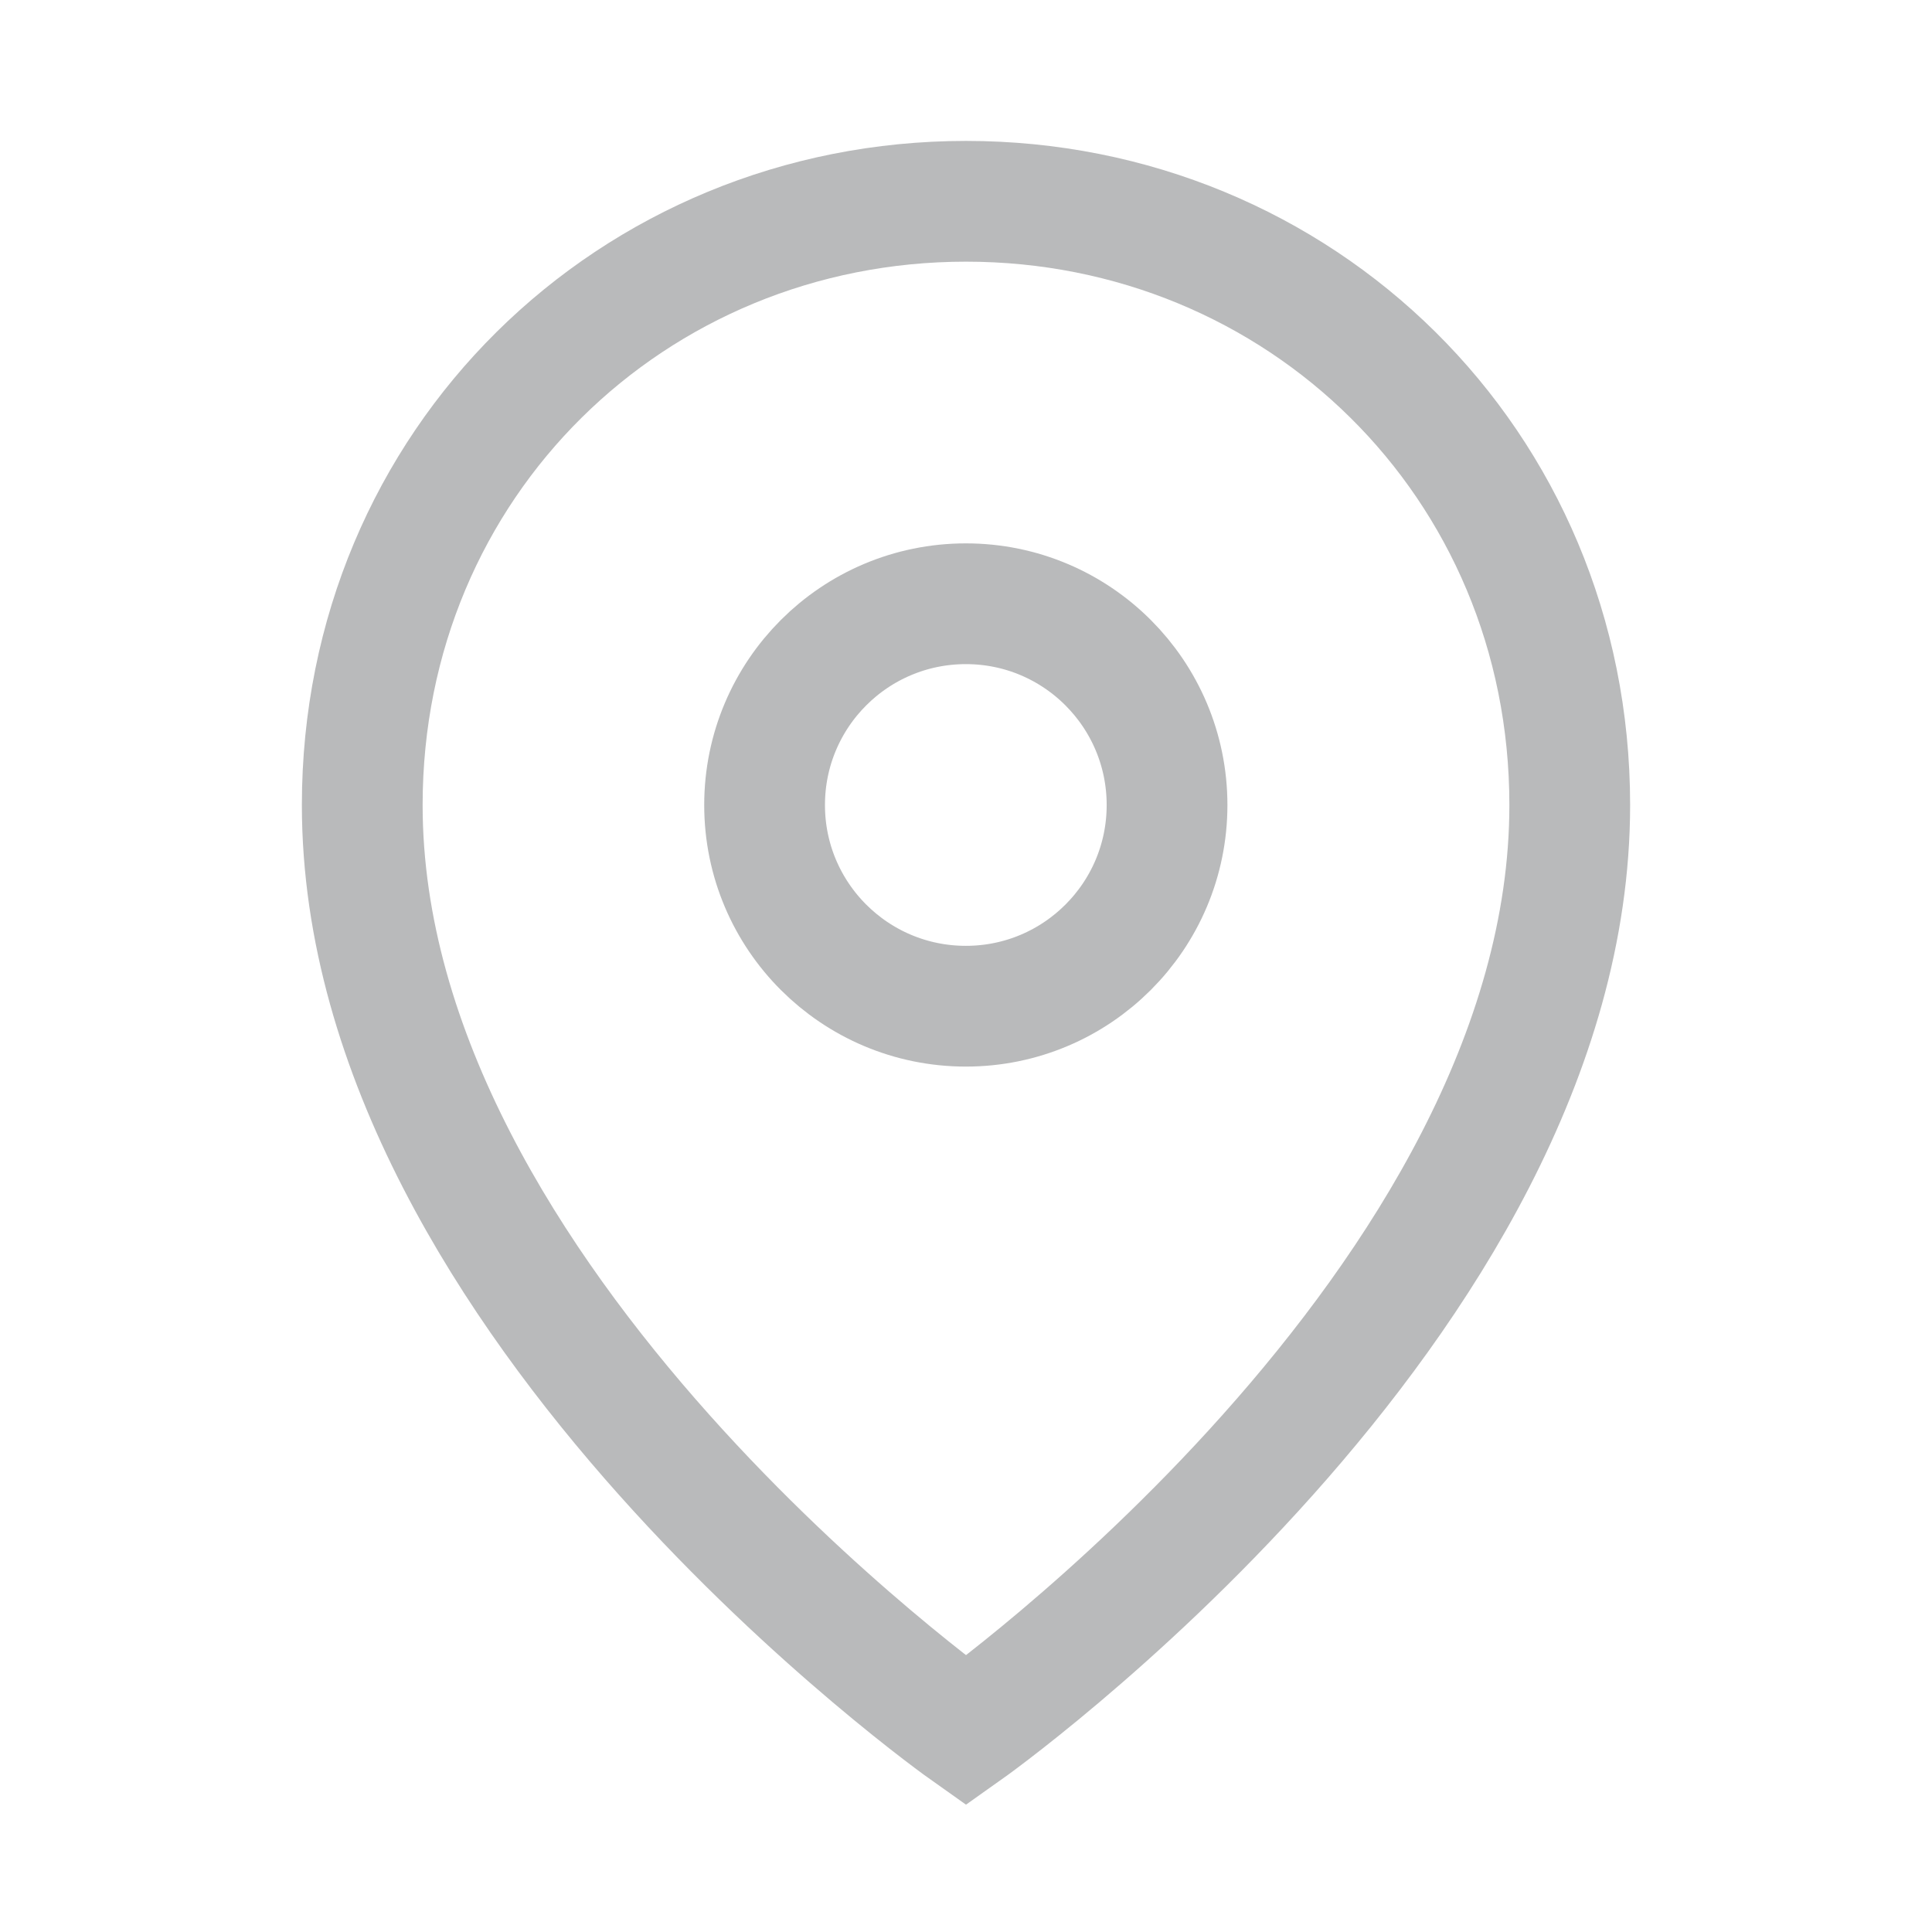<svg xmlns="http://www.w3.org/2000/svg" width="16" height="16" viewBox="0 0 16 16" fill="none"><path d="M9.665 6.667C9.665 7.587 8.919 8.333 7.999 8.333C7.078 8.333 6.332 7.587 6.332 6.667C6.332 5.746 7.078 5 7.999 5C8.919 5 9.665 5.746 9.665 6.667Z" stroke="#B9BABB"></path><path d="M13 6.667C13 10.795 8 14.333 8 14.333C8 14.333 3 10.795 3 6.667C3 3.833 5.239 1.667 8 1.667C10.761 1.667 13 3.833 13 6.667Z" stroke="#B9BABB"></path></svg>